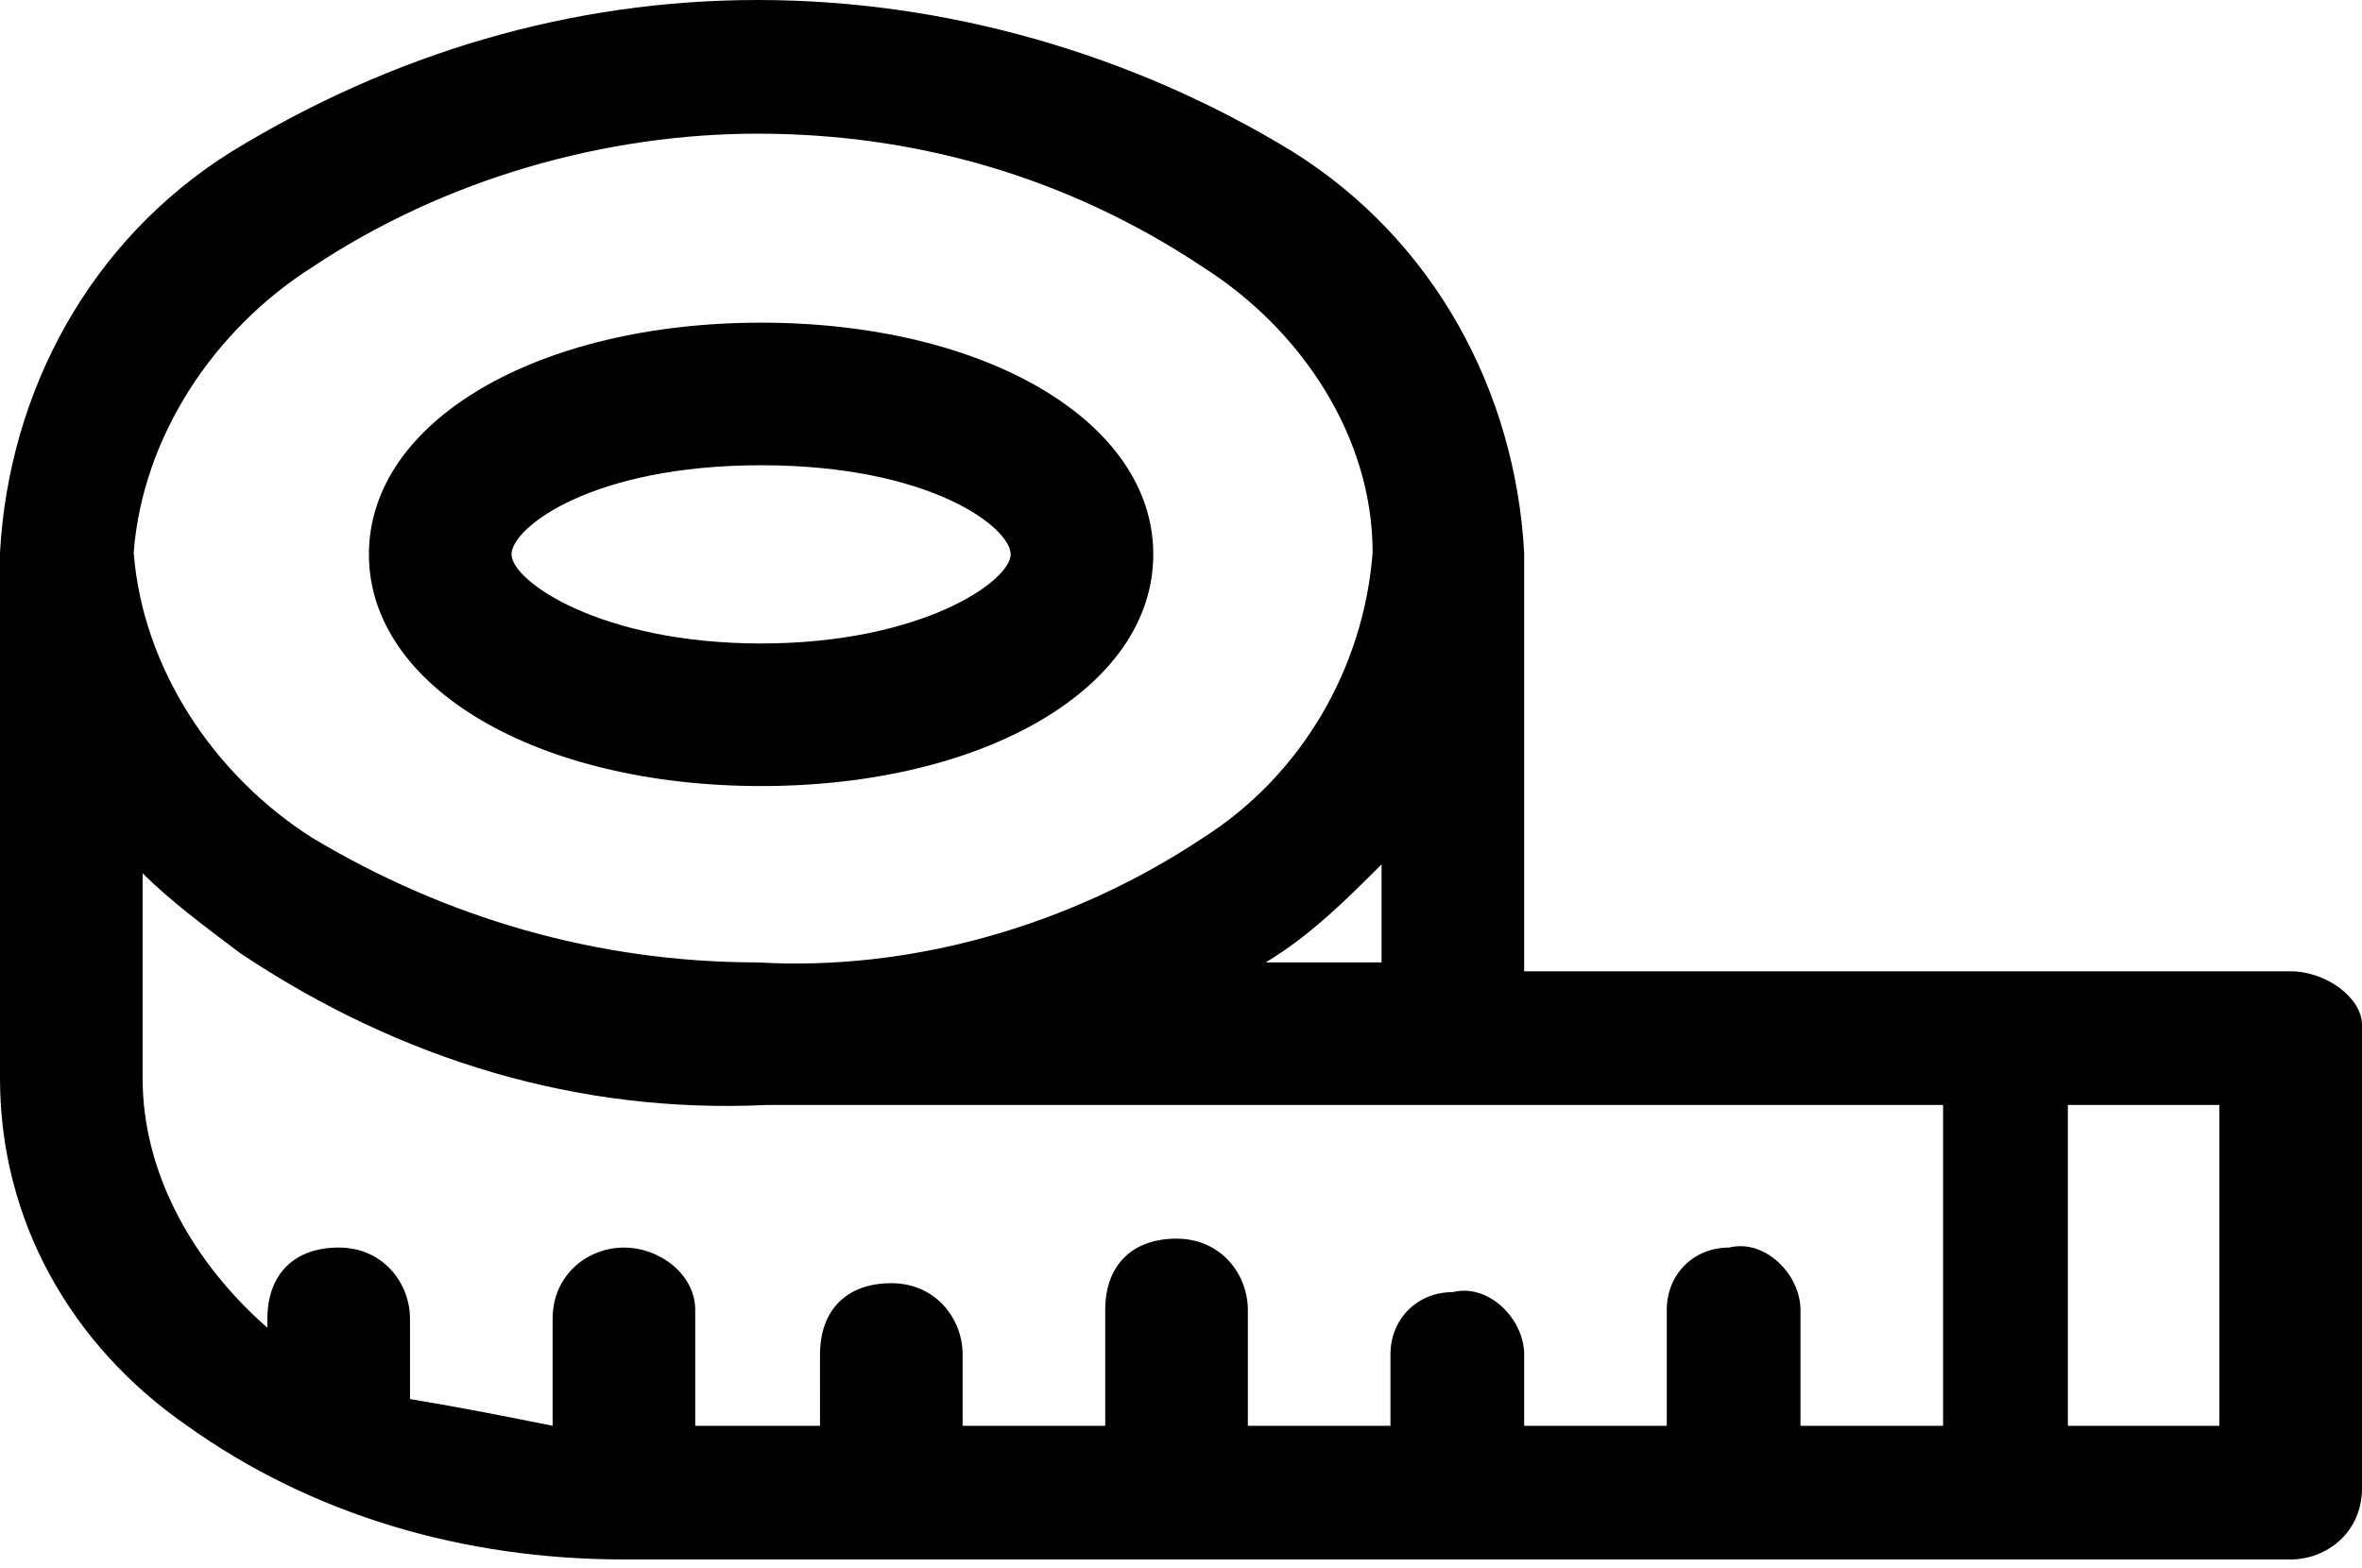 <?xml version="1.0" encoding="utf-8"?>
<!-- Generator: Adobe Illustrator 23.0.1, SVG Export Plug-In . SVG Version: 6.00 Build 0)  -->
<!DOCTYPE svg PUBLIC "-//W3C//DTD SVG 1.1//EN" "http://www.w3.org/Graphics/SVG/1.1/DTD/svg11.dtd">
<svg version="1.1" id="Vrstva_1" xmlns:x="http://ns.adobe.com/Extensibility/1.0/" xmlns:i="http://ns.adobe.com/AdobeIllustrator/10.0/" xmlns:graph="http://ns.adobe.com/Graphs/1.0/"
	 xmlns="http://www.w3.org/2000/svg" xmlns:xlink="http://www.w3.org/1999/xlink" x="0px" y="0px" viewBox="0 0 26.5 17.6"
	 style="enable-background:new 0 0 26.5 17.6;" xml:space="preserve">
<g id="Group_609">
	<g id="Group_607">
		<path id="Path_169" d="M24.9,16h-1.7v-3.6h1.7L24.9,16z M1.6,12.1V9.8c0.3,0.3,0.7,0.6,1.1,0.9c1.8,1.2,3.8,1.8,5.9,1.7h13.2V16
			h-1.6v-1.3c0-0.4-0.4-0.8-0.8-0.7c-0.4,0-0.7,0.3-0.7,0.7V16h-1.6v-0.8c0-0.4-0.4-0.8-0.8-0.7c-0.4,0-0.7,0.3-0.7,0.7V16H14v-1.3
			c0-0.4-0.3-0.8-0.8-0.8s-0.8,0.3-0.8,0.8V16h-1.6v-0.8c0-0.4-0.3-0.8-0.8-0.8s-0.8,0.3-0.8,0.8V16H7.8v-1.3C7.8,14.3,7.4,14,7,14
			s-0.8,0.3-0.8,0.8V16c-0.5-0.1-1-0.2-1.6-0.3v-0.9c0-0.4-0.3-0.8-0.8-0.8s-0.8,0.3-0.8,0.8v0.1l0,0C2.2,14.2,1.6,13.2,1.6,12.1
			L1.6,12.1z M3.5,3c1.5-1,3.3-1.5,5-1.5c1.8,0,3.5,0.5,5,1.5c1.1,0.7,1.9,1.9,1.9,3.2c-0.1,1.3-0.8,2.5-1.9,3.2
			c-1.5,1-3.3,1.5-5,1.4c-1.8,0-3.5-0.5-5-1.4C2.4,8.7,1.6,7.5,1.5,6.2C1.6,4.9,2.4,3.7,3.5,3L3.5,3z M15.5,10.8h-1.3
			c0.5-0.3,0.9-0.7,1.3-1.1L15.5,10.8z M25.7,10.9h-8.6V6.2c-0.1-1.8-1-3.5-2.6-4.5C12.7,0.6,10.6,0,8.5,0C6.4,0,4.4,0.6,2.6,1.7
			C1,2.7,0.1,4.4,0,6.2v5.9c0,1.6,0.8,3,2.1,3.9c1.4,1,3.1,1.5,4.9,1.5h18.7c0.4,0,0.8-0.3,0.8-0.8c0,0,0,0,0,0v-5.2
			C26.5,11.2,26.1,10.9,25.7,10.9C25.7,10.9,25.7,10.9,25.7,10.9L25.7,10.9z"/>
	</g>
	<g id="Group_608" transform="translate(4.139 3.621)">
		<path id="Path_170" d="M4.4,1.6c1.9,0,2.8,0.7,2.8,1s-1,1-2.8,1s-2.8-0.7-2.8-1S2.5,1.6,4.4,1.6z M4.4,5.2c2.5,0,4.4-1.1,4.4-2.6
			S6.9,0,4.4,0S0,1.1,0,2.6S1.9,5.2,4.4,5.2L4.4,5.2z"/>
	</g>
</g>
<g>
</g>
<g>
</g>
<g>
</g>
<g>
</g>
<g>
</g>
<g>
</g>
<g>
</g>
<g>
</g>
<g>
</g>
<g>
</g>
<g>
</g>
<g>
</g>
<g>
</g>
<g>
</g>
<g>
</g>
</svg>
